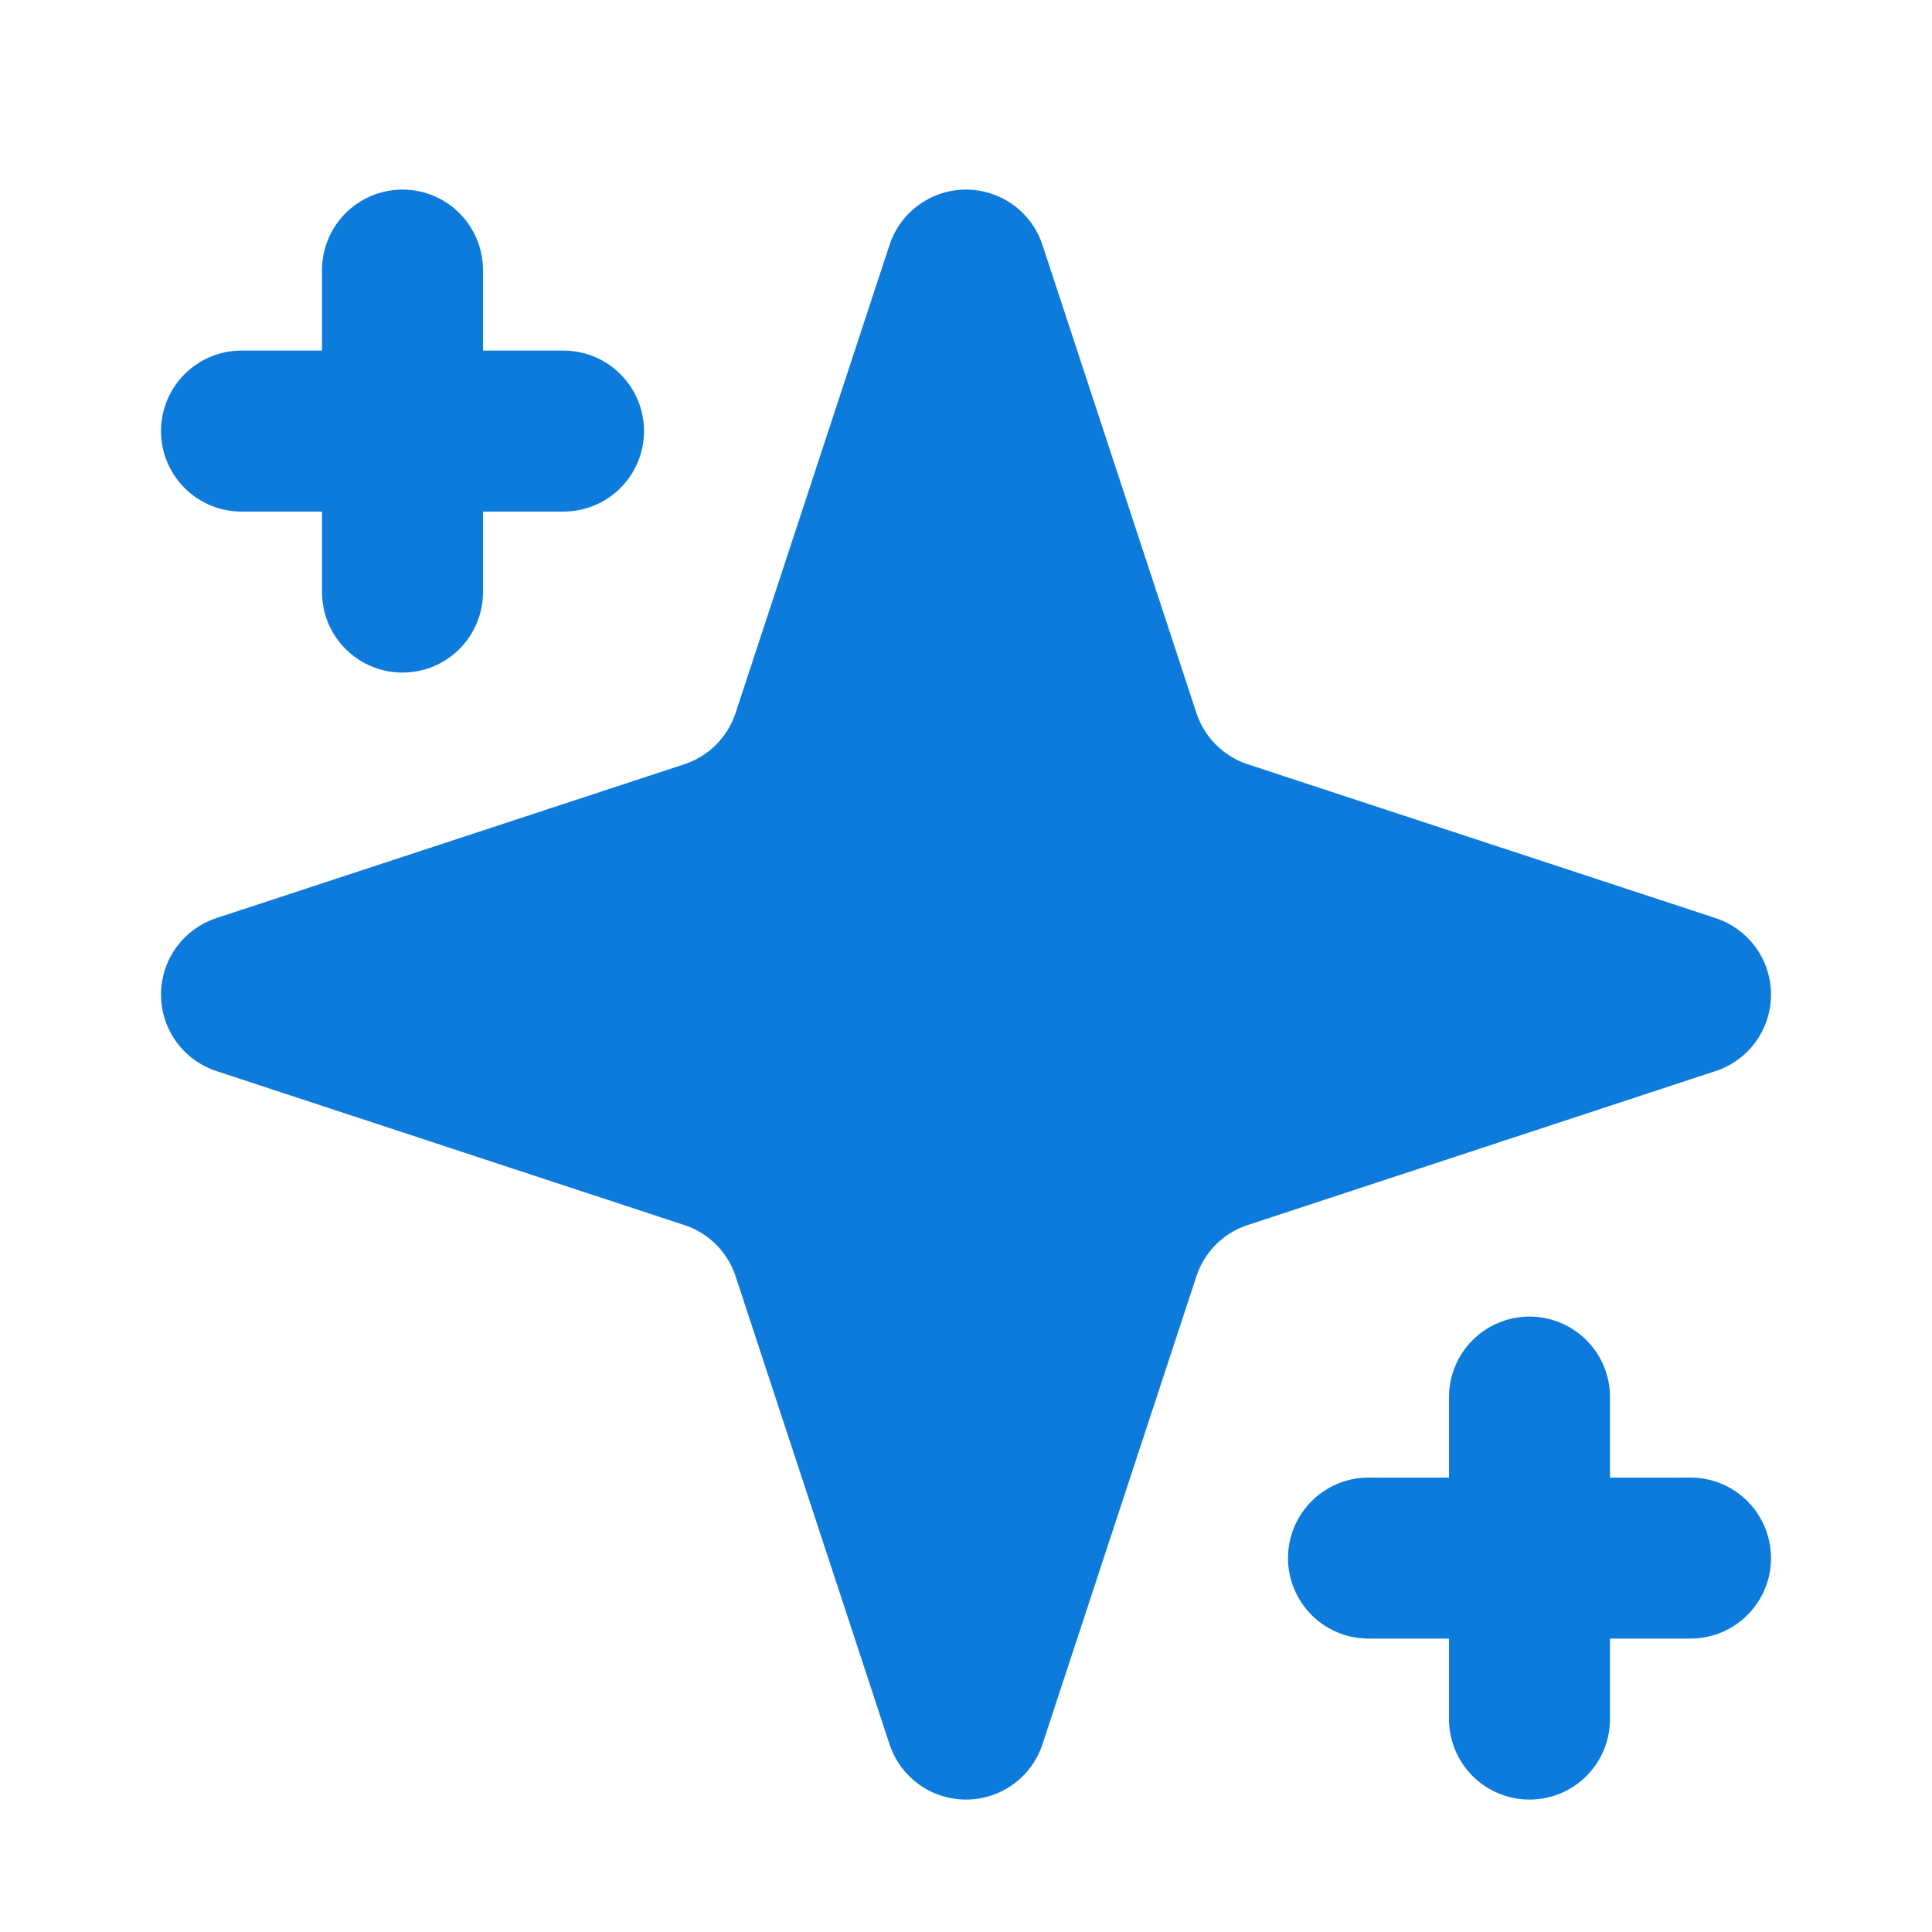 <?xml version="1.0" encoding="UTF-8"?>
<svg xmlns="http://www.w3.org/2000/svg" width="24" height="24" viewBox="0 0 24 24" fill="none">
  <path d="M12 3.355L10.088 9.168C9.99 9.466 9.824 9.736 9.602 9.958C9.381 10.179 9.111 10.346 8.813 10.444L3 12.355L8.813 14.268C9.111 14.365 9.381 14.532 9.602 14.753C9.824 14.975 9.99 15.245 10.088 15.543L12 21.355L13.912 15.543C14.01 15.245 14.176 14.975 14.398 14.753C14.619 14.532 14.889 14.365 15.187 14.268L21 12.355L15.187 10.444C14.889 10.346 14.619 10.179 14.398 9.958C14.176 9.736 14.01 9.466 13.912 9.168L12 3.355ZM5 3.355V7.355V3.355ZM19 17.355V21.355V17.355ZM3 5.355H7H3ZM17 19.355H21H17Z" fill="#0C7BDC"></path>
  <path d="M5 3.355V7.355M19 17.355V21.355M3 5.355H7M17 19.355H21M12 3.355L10.088 9.168C9.99 9.466 9.824 9.736 9.602 9.958C9.381 10.179 9.111 10.346 8.813 10.444L3 12.355L8.813 14.268C9.111 14.365 9.381 14.532 9.602 14.753C9.824 14.975 9.99 15.245 10.088 15.543L12 21.355L13.912 15.543C14.01 15.245 14.176 14.975 14.398 14.753C14.619 14.532 14.889 14.365 15.187 14.268L21 12.355L15.187 10.444C14.889 10.346 14.619 10.179 14.398 9.958C14.176 9.736 14.01 9.466 13.912 9.168L12 3.355Z" stroke="#0C7BDC" stroke-width="2" stroke-linecap="round" stroke-linejoin="round"></path>
</svg>
